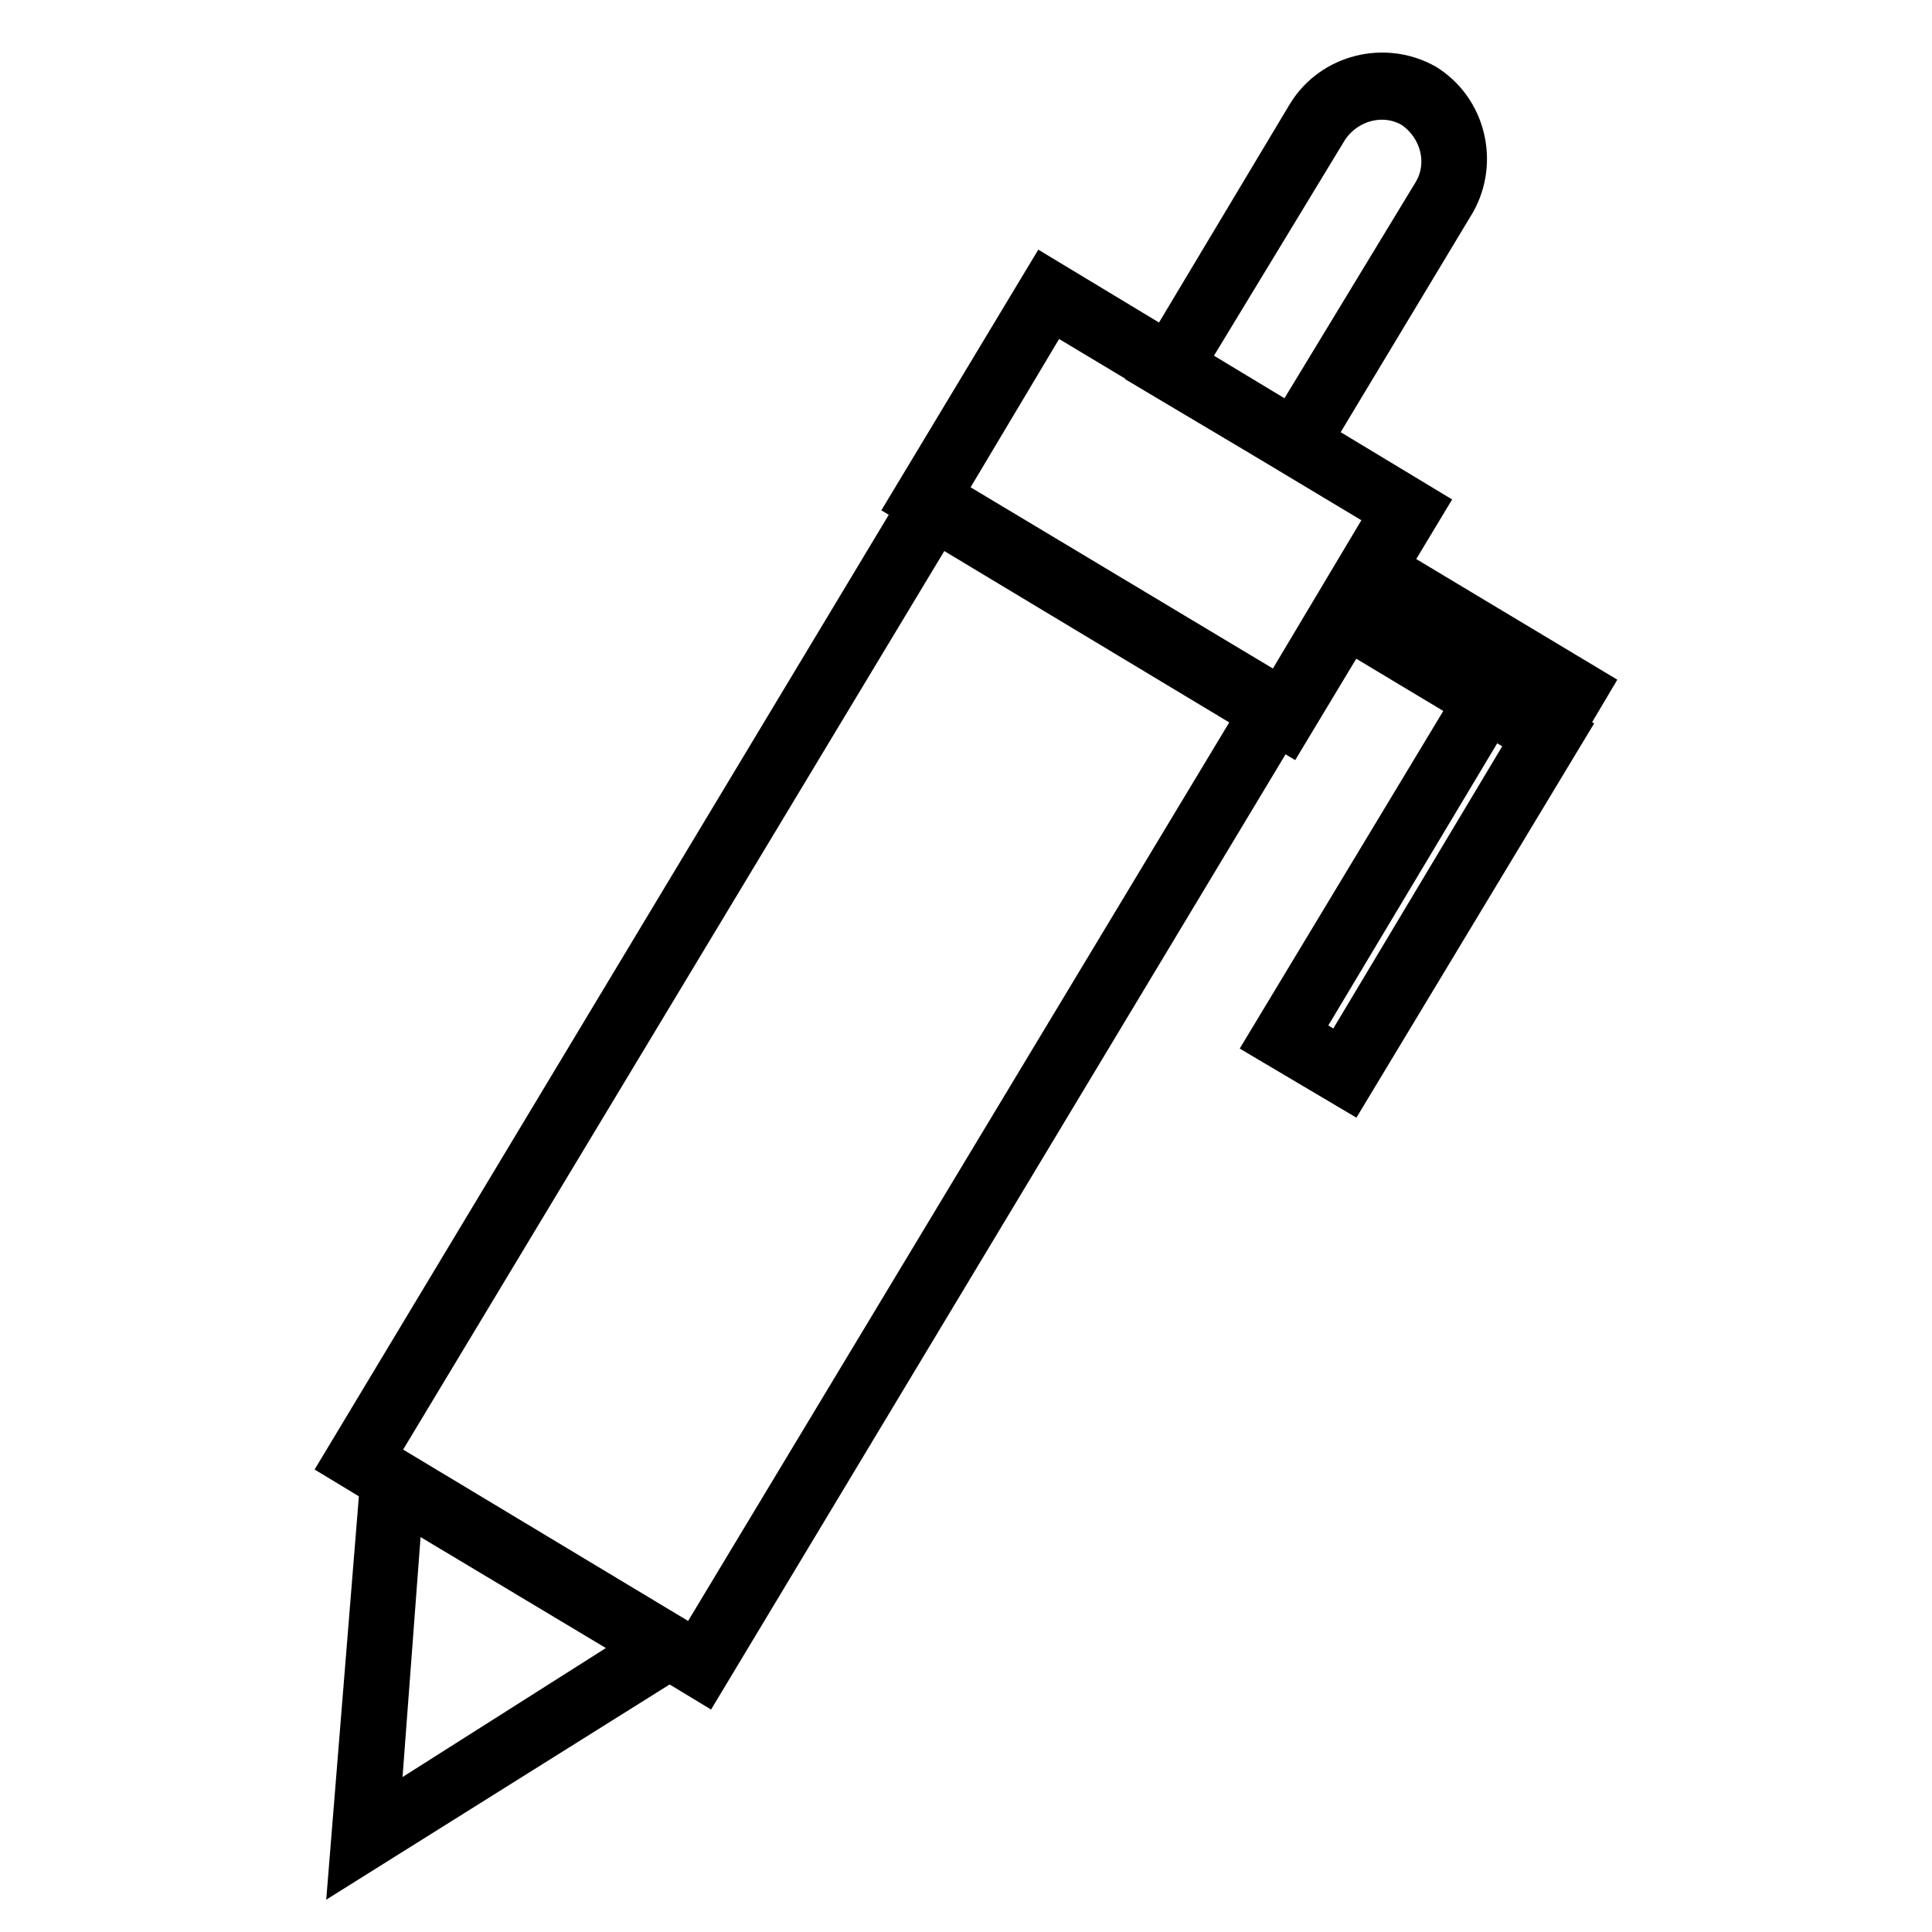 <?xml version="1.0" encoding="utf-8"?>
<!-- Svg Vector Icons : http://www.onlinewebfonts.com/icon -->
<!DOCTYPE svg PUBLIC "-//W3C//DTD SVG 1.1//EN" "http://www.w3.org/Graphics/SVG/1.1/DTD/svg11.dtd">
<svg version="1.1" xmlns="http://www.w3.org/2000/svg" xmlns:xlink="http://www.w3.org/1999/xlink" x="0px" y="0px" viewBox="0 0 256 256" enable-background="new 0 0 256 256" xml:space="preserve">
<g> <path stroke-width="6" fill-opacity="0" stroke="#000000"  d="M185.8,71.1l-2.3-1.3c0.6-1,1-1.9,1.6-2.9l2.6,1C187,69.2,186.4,70.2,185.8,71.1L185.8,71.1z M170.6,96.6 l-49.7-30l17.7-29.4l49.7,30L170.6,96.6z M124.5,65.6l45.2,27.1l14.8-24.8l-45.2-27.1L124.5,65.6z M93.2,222.4l-47.4-28.7L123.2,65 l47.4,28.7L93.2,222.4z M49.3,193.1l42.9,25.8L167,94.7l-42.9-25.8L49.3,193.1z M46.7,246l4.2-51.9l40,24.2L46.7,246z M53.1,198.6 l-3.2,42.6l36.1-22.9L53.1,198.6z M172.2,60.5l-19-11.3l20.3-33.9c3.2-5.2,10-6.8,15.2-3.9c5.2,3.2,6.8,10,3.9,15.2L172.2,60.5z  M156.7,48.2l14.5,8.7l19-31.3c2.3-3.9,1-9-2.9-11.6c-3.9-2.3-9-1-11.6,2.9L156.7,48.2z M205.4,99.2l-29-17.4l4.8-8.1l29,17.4 L205.4,99.2z M179.9,80.8l24.5,14.8l1.9-3.5l-24.5-14.8L179.9,80.8z M178.7,144l-10.3-6.1l28.4-47.1l10.3,6.1L178.7,144z  M171.9,136.9l5.8,3.5l25.5-42.6l-5.8-3.5L171.9,136.9z"/></g>
</svg>